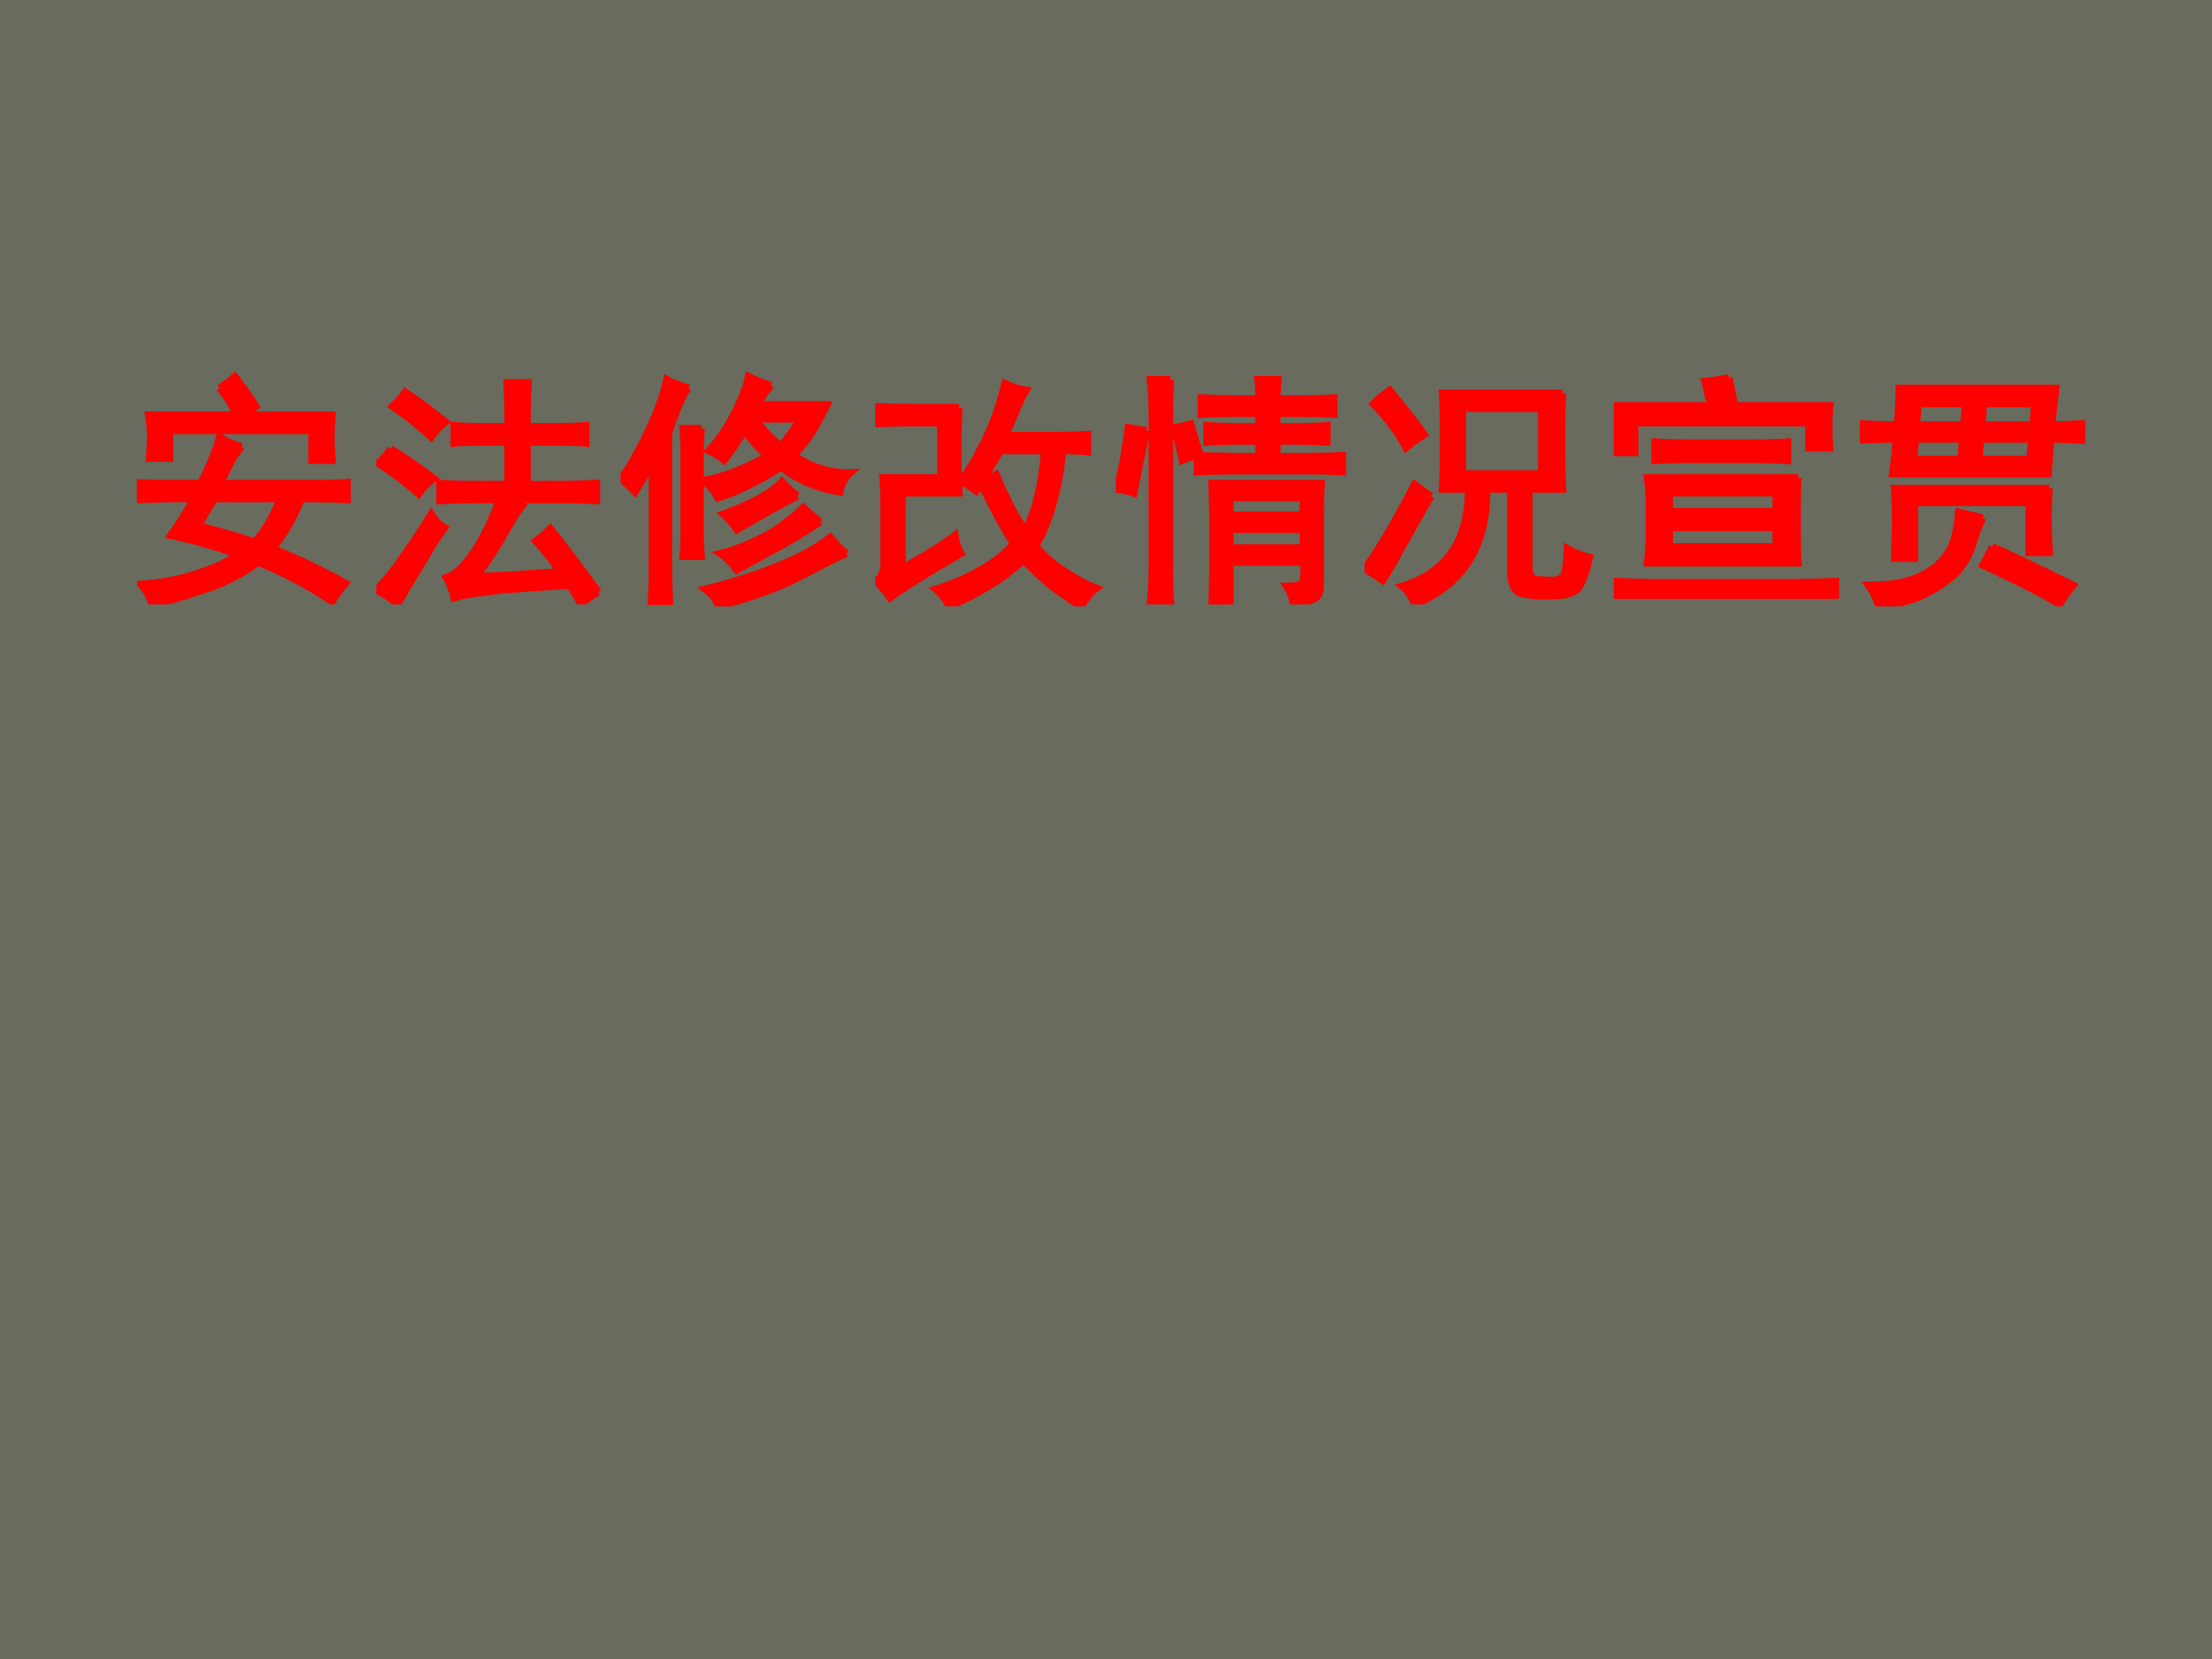 <?xml version="1.0" encoding="UTF-8" standalone="no"?>
<!DOCTYPE svg PUBLIC "-//W3C//DTD SVG 1.1//EN" "http://www.w3.org/Graphics/SVG/1.1/DTD/svg11.dtd">
<svg xmlns="http://www.w3.org/2000/svg" xmlns:xlink="http://www.w3.org/1999/xlink" version="1.1" width="720pt" height="540pt" viewBox="0 0 720 540">
<g enable-background="new">
<g>
<g id="Layer-1" data-name="Artifact">
<clipPath id="cp0">
<path transform="matrix(1,0,0,-1,0,540)" d="M 0 0 L 720 0 L 720 540 L 0 540 Z " fill-rule="evenodd"/>
</clipPath>
<g clip-path="url(#cp0)">
<path transform="matrix(1,0,0,-1,0,540)" d="M 0 0 L 720 0 L 720 540 L 0 540 Z " fill="#686b5d" fill-rule="evenodd"/>
</g>
</g>
<g id="Layer-1" data-name="Span">
<clipPath id="cp1">
<path transform="matrix(1,0,0,-1,0,540)" d="M 0 0 L 720 0 L 720 540 L 0 540 Z " fill-rule="evenodd"/>
</clipPath>
<g clip-path="url(#cp1)">
<symbol id="font_2_11bf">
<path d="M .426 .641 C .415 .63 .405 .617 .395 .602 C .387 .589 .368 .552 .34 .492 L .703 .492 C .766 .492 .816 .493 .855 .496 L .855 .426 C .814 .428 .764 .43 .707 .43 L .668 .43 C .639 .354 .6 .286 .551 .227 C .647 .19 .746 .143 .848 .086 C .829 .065 .811 .04 .793 .012 C .697 .077 .596 .13 .492 .172 C .427 .122 .353 .085 .27 .059 C .186 .03 .117 .01 .062 0 C .052 .031 .036 .059 .016 .082 C .096 .087 .172 .102 .242 .125 C .315 .148 .371 .174 .41 .203 C .332 .232 .241 .258 .137 .281 C .178 .339 .21 .388 .23 .43 L .133 .43 C .102 .43 .057 .428 0 .426 L 0 .496 C .031 .493 .074 .492 .129 .492 L .258 .492 C .292 .555 .318 .617 .336 .68 C .367 .661 .397 .648 .426 .641 M .336 .879 C .359 .895 .38 .91 .398 .926 C .427 .889 .456 .849 .484 .805 C .469 .797 .452 .785 .434 .77 L .793 .77 C .79 .733 .789 .703 .789 .68 C .789 .656 .79 .625 .793 .586 L .711 .586 L .711 .707 L .133 .707 L .133 .594 L .051 .594 C .053 .63 .055 .661 .055 .688 C .055 .714 .052 .741 .047 .77 L .406 .77 C .385 .814 .362 .85 .336 .879 M .25 .32 C .357 .292 .432 .27 .477 .254 C .513 .288 .548 .346 .582 .43 L .316 .43 C .296 .398 .273 .362 .25 .32 Z "/>
</symbol>
<symbol id="font_2_230b">
<path d="M .902 .051 C .879 .038 .855 .021 .832 0 C .814 .034 .798 .06 .785 .078 C .702 .073 .611 .066 .512 .059 C .415 .048 .35 .038 .316 .027 C .309 .059 .298 .086 .285 .109 C .319 .12 .355 .154 .395 .211 C .434 .268 .469 .34 .5 .426 L .391 .426 C .344 .426 .299 .424 .258 .422 L .258 .492 C .299 .49 .345 .488 .395 .488 L .535 .488 L .535 .66 L .445 .66 C .396 .66 .353 .659 .316 .656 L .316 .727 C .358 .724 .4 .723 .441 .723 L .535 .723 C .535 .796 .534 .855 .531 .902 L .617 .902 C .615 .863 .613 .803 .613 .723 L .73 .723 C .77 .723 .81 .724 .852 .727 L .852 .656 C .81 .659 .772 .66 .738 .66 L .613 .66 L .613 .488 L .754 .488 C .801 .488 .848 .49 .895 .492 L .895 .422 C .848 .424 .801 .426 .754 .426 L .555 .426 L .594 .402 C .578 .384 .553 .345 .52 .285 C .486 .225 .448 .168 .406 .113 C .521 .118 .634 .125 .746 .133 C .715 .18 .682 .221 .648 .258 C .669 .273 .689 .29 .707 .309 C .754 .251 .819 .165 .902 .051 M 0 .059 C .036 .095 .073 .141 .109 .195 C .148 .25 .186 .307 .223 .367 C .236 .344 .254 .326 .277 .312 C .254 .281 .224 .234 .188 .172 C .151 .112 .117 .055 .086 0 C .065 .021 .036 .04 0 .059 M .059 .633 C .113 .599 .172 .559 .234 .512 C .211 .496 .19 .475 .172 .449 C .122 .493 .068 .535 .008 .574 C .026 .59 .043 .609 .059 .633 M .117 .863 C .169 .829 .224 .789 .281 .742 C .26 .727 .241 .706 .223 .68 C .173 .727 .121 .768 .066 .805 C .085 .823 .102 .842 .117 .863 Z "/>
</symbol>
<symbol id="font_2_624">
<path d="M .613 .898 C .59 .875 .573 .849 .562 .82 L .84 .82 C .822 .784 .802 .747 .781 .711 C .76 .677 .734 .645 .703 .613 C .781 .564 .858 .54 .934 .543 C .913 .525 .898 .499 .891 .465 C .799 .48 .72 .514 .652 .566 C .553 .504 .467 .462 .395 .441 C .384 .465 .365 .488 .336 .512 C .417 .525 .504 .559 .598 .613 C .564 .639 .533 .673 .504 .715 C .48 .676 .453 .635 .422 .594 C .404 .609 .383 .622 .359 .633 C .398 .674 .434 .727 .465 .789 C .496 .852 .514 .9 .52 .934 C .546 .921 .577 .909 .613 .898 M .277 .887 C .259 .874 .232 .812 .195 .703 L .195 .199 C .195 .116 .197 .056 .199 .02 L .125 .02 C .128 .072 .129 .128 .129 .188 L .129 .594 C .116 .56 .092 .517 .059 .465 C .048 .478 .029 .496 0 .52 C .023 .543 .056 .598 .098 .684 C .142 .77 .172 .849 .188 .922 C .206 .911 .236 .9 .277 .887 M .918 .215 C .887 .202 .827 .172 .738 .125 C .65 .078 .536 .036 .398 0 C .391 .026 .372 .049 .344 .07 C .461 .099 .562 .132 .648 .168 C .737 .204 .805 .242 .852 .281 C .878 .25 .9 .228 .918 .215 M .328 .723 C .326 .694 .324 .661 .324 .625 L .324 .293 C .324 .259 .326 .229 .328 .203 L .254 .203 C .257 .232 .258 .262 .258 .293 L .258 .625 C .258 .659 .257 .691 .254 .723 L .328 .723 M .812 .344 C .745 .299 .68 .26 .617 .227 C .555 .193 .507 .167 .473 .148 C .447 .182 .424 .204 .406 .215 C .451 .225 .505 .246 .57 .277 C .635 .311 .693 .353 .742 .402 C .773 .374 .797 .354 .812 .344 M .719 .449 C .674 .426 .592 .38 .473 .312 C .46 .333 .441 .354 .418 .375 C .543 .422 .622 .466 .656 .508 C .68 .482 .701 .462 .719 .449 M .652 .652 C .681 .686 .707 .723 .73 .762 L .547 .762 C .586 .71 .621 .673 .652 .652 Z "/>
</symbol>
<symbol id="font_2_1b6f">
<path d="M .652 .246 C .678 .212 .716 .178 .766 .145 C .818 .111 .862 .087 .898 .074 C .88 .061 .859 .036 .836 0 C .802 .021 .766 .046 .727 .074 C .69 .103 .648 .141 .602 .188 C .557 .146 .51 .111 .461 .082 C .414 .053 .361 .026 .301 0 C .29 .023 .272 .047 .246 .07 C .301 .086 .357 .109 .414 .141 C .474 .172 .523 .21 .562 .254 C .542 .285 .52 .323 .496 .367 C .473 .411 .451 .454 .43 .496 L .41 .469 C .384 .487 .363 .501 .348 .512 C .374 .543 .404 .592 .438 .66 C .474 .73 .504 .812 .527 .906 C .559 .891 .587 .882 .613 .879 C .598 .853 .583 .823 .57 .789 C .557 .758 .544 .727 .531 .695 L .727 .695 C .781 .695 .827 .697 .863 .699 L .863 .629 C .837 .632 .803 .633 .762 .633 C .746 .474 .71 .345 .652 .246 M .34 .809 C .337 .749 .336 .689 .336 .629 C .336 .569 .337 .513 .34 .461 L .109 .461 L .109 .156 C .206 .208 .277 .253 .324 .289 C .329 .258 .337 .233 .348 .215 C .298 .186 .25 .158 .203 .129 C .156 .1 .108 .069 .059 .035 C .043 .059 .025 .081 .004 .102 C .027 .122 .038 .15 .035 .184 L .035 .398 C .035 .435 .034 .477 .031 .523 L .266 .523 L .266 .746 L .137 .746 C .092 .746 .047 .745 0 .742 L 0 .812 C .047 .81 .092 .809 .137 .809 L .34 .809 M .434 .508 C .457 .516 .477 .525 .492 .535 C .51 .491 .53 .448 .551 .406 C .572 .367 .591 .335 .609 .309 C .651 .387 .677 .495 .688 .633 L .508 .633 C .484 .591 .46 .549 .434 .508 Z "/>
</symbol>
<symbol id="font_2_16fb">
<path d="M .395 .328 C .395 .388 .393 .443 .391 .492 L .836 .492 C .833 .448 .832 .406 .832 .367 L .832 .074 C .832 .046 .822 .027 .801 .02 C .78 .012 .754 .005 .723 0 C .72 .023 .711 .048 .695 .074 C .732 .074 .753 .078 .758 .086 C .763 .094 .766 .122 .766 .172 L .465 .172 L .465 0 L .391 0 C .393 .06 .395 .112 .395 .156 L .395 .328 M .332 .605 C .395 .603 .452 .602 .504 .602 L .582 .602 L .582 .664 L .508 .664 C .464 .664 .418 .663 .371 .66 L .371 .727 C .418 .724 .464 .723 .508 .723 L .582 .723 L .582 .777 L .5 .777 C .458 .777 .408 .776 .348 .773 L .348 .84 C .41 .837 .461 .836 .5 .836 L .582 .836 C .582 .862 .581 .888 .578 .914 L .66 .914 C .658 .888 .656 .862 .656 .836 L .762 .836 C .806 .836 .848 .837 .887 .84 L .887 .773 C .848 .776 .806 .777 .762 .777 L .656 .777 L .656 .723 L .73 .723 C .772 .723 .815 .724 .859 .727 L .859 .66 C .812 .663 .77 .664 .73 .664 L .656 .664 L .656 .602 L .77 .602 C .832 .602 .883 .603 .922 .605 L .922 .539 C .883 .542 .831 .543 .766 .543 L .508 .543 C .44 .543 .382 .542 .332 .539 L .332 .605 M .223 .914 C .22 .87 .219 .827 .219 .785 L .219 .164 C .219 .109 .22 .056 .223 .004 L .141 .004 C .146 .056 .148 .109 .148 .164 L .148 .773 C .148 .826 .146 .872 .141 .914 L .223 .914 M .762 .23 L .762 .305 L .465 .305 L .465 .23 L .762 .23 M .762 .363 L .762 .434 L .465 .434 L .465 .363 L .762 .363 M .125 .707 C .12 .684 .103 .599 .074 .453 C .051 .461 .026 .466 0 .469 C .018 .508 .035 .591 .051 .719 C .074 .714 .099 .71 .125 .707 M .27 .586 C .264 .617 .254 .661 .238 .719 C .257 .721 .279 .727 .305 .734 C .32 .68 .333 .638 .344 .609 C .315 .602 .29 .594 .27 .586 Z "/>
</symbol>
<symbol id="font_2_7eb">
<path d="M .805 .859 C .802 .82 .801 .758 .801 .672 C .801 .586 .802 .518 .805 .469 L .668 .469 L .668 .16 C .668 .124 .677 .104 .695 .102 C .716 .099 .74 .098 .766 .098 C .792 .1 .807 .109 .812 .125 C .818 .143 .822 .177 .824 .227 C .853 .211 .883 .199 .914 .191 C .896 .111 .876 .065 .855 .055 C .835 .042 .803 .035 .762 .035 C .72 .033 .681 .035 .645 .043 C .611 .048 .594 .077 .594 .129 L .594 .469 L .496 .469 C .499 .237 .401 .081 .203 0 C .195 .026 .178 .051 .152 .074 C .332 .129 .422 .26 .422 .469 L .316 .469 C .319 .518 .32 .586 .32 .672 C .32 .76 .319 .823 .316 .859 L .805 .859 M .719 .531 L .719 .797 L .398 .797 L .398 .531 L .719 .531 M .27 .441 C .241 .392 .206 .329 .164 .254 C .122 .178 .092 .126 .074 .098 C .048 .116 .023 .132 0 .145 C .052 .215 .12 .329 .203 .488 C .229 .467 .251 .452 .27 .441 M .102 .871 C .117 .853 .138 .827 .164 .793 C .19 .762 .216 .728 .242 .691 C .214 .673 .189 .655 .168 .637 C .137 .697 .092 .757 .035 .816 C .061 .84 .083 .858 .102 .871 Z "/>
</symbol>
<symbol id="font_2_11d9">
<path d="M .75 .492 C .747 .453 .746 .41 .746 .363 L .746 .281 C .746 .234 .747 .189 .75 .145 L .137 .145 C .142 .189 .145 .233 .145 .277 L .145 .363 C .145 .41 .142 .453 .137 .492 L .75 .492 M .469 .898 C .479 .849 .487 .811 .492 .785 L .879 .785 C .876 .751 .875 .72 .875 .691 C .875 .665 .876 .639 .879 .613 L .793 .613 L .793 .715 L .086 .715 L .086 .594 L 0 .594 C .003 .628 .004 .659 .004 .688 C .004 .719 .003 .751 0 .785 L .395 .785 C .387 .816 .379 .849 .371 .883 C .395 .885 .427 .891 .469 .898 M .742 .066 C .794 .066 .848 .068 .902 .07 L .902 0 L .008 0 L .008 .07 C .07 .068 .121 .066 .16 .066 L .742 .066 M .559 .633 C .608 .633 .658 .634 .707 .637 L .707 .562 C .658 .565 .608 .566 .559 .566 L .328 .566 C .271 .566 .217 .565 .168 .562 L .168 .637 C .217 .634 .27 .633 .324 .633 L .559 .633 M .66 .211 L .66 .289 L .227 .289 L .227 .211 L .66 .211 M .66 .355 L .66 .43 L .227 .43 L .227 .355 L .66 .355 Z "/>
</symbol>
<symbol id="font_2_4365">
<path d="M .148 .68 C .099 .68 .049 .678 0 .676 L 0 .742 C .049 .74 .1 .738 .152 .738 C .158 .798 .16 .848 .16 .887 L .797 .887 C .792 .845 .786 .796 .781 .738 C .812 .738 .853 .74 .902 .742 L .902 .676 C .853 .678 .811 .68 .777 .68 C .772 .635 .768 .589 .766 .539 L .133 .539 C .141 .596 .146 .643 .148 .68 M .77 .48 C .767 .447 .766 .406 .766 .359 C .766 .312 .767 .266 .77 .219 L .688 .219 L .688 .422 L .223 .422 L .223 .195 L .141 .195 C .143 .26 .145 .314 .145 .355 C .145 .4 .143 .441 .141 .48 L .77 .48 M .5 .359 C .484 .328 .471 .294 .461 .258 C .451 .221 .432 .186 .406 .152 C .38 .121 .341 .091 .289 .062 C .237 .031 .167 .01 .078 0 C .068 .031 .053 .06 .035 .086 C .108 .086 .167 .094 .211 .109 C .255 .125 .29 .145 .316 .168 C .342 .194 .362 .221 .375 .25 C .388 .281 .397 .326 .402 .383 C .434 .375 .466 .367 .5 .359 M .539 .242 C .594 .219 .703 .167 .867 .086 C .846 .06 .828 .034 .812 .008 C .771 .036 .667 .09 .5 .168 C .516 .197 .529 .221 .539 .242 M .703 .738 L .711 .824 L .504 .824 L .496 .738 L .703 .738 M .691 .598 L .699 .68 L .492 .68 L .484 .598 L .691 .598 M .422 .738 L .43 .824 L .238 .824 L .23 .738 L .422 .738 M .41 .598 L .418 .68 L .227 .68 L .219 .598 L .41 .598 Z "/>
</symbol>
<use xlink:href="#font_2_11bf" transform="matrix(80.064,0,0,-80.064,44.583,196.749)" fill="#ff0000"/>
<use xlink:href="#font_2_230b" transform="matrix(80.064,0,0,-80.064,122.505,196.749)" fill="#ff0000"/>
<use xlink:href="#font_2_624" transform="matrix(80.064,0,0,-80.064,201.991,197.374)" fill="#ff0000"/>
<use xlink:href="#font_2_1b6f" transform="matrix(80.064,0,0,-80.064,284.917,197.374)" fill="#ff0000"/>
<use xlink:href="#font_2_16fb" transform="matrix(80.064,0,0,-80.064,363.152,196.749)" fill="#ff0000"/>
<use xlink:href="#font_2_7eb" transform="matrix(80.064,0,0,-80.064,444.201,196.749)" fill="#ff0000"/>
<use xlink:href="#font_2_11d9" transform="matrix(80.064,0,0,-80.064,525.25,194.872)" fill="#ff0000"/>
<use xlink:href="#font_2_4365" transform="matrix(80.064,0,0,-80.064,605.362,197.374)" fill="#ff0000"/>
<use xlink:href="#font_2_11bf" stroke-width=".029" stroke-linecap="butt" stroke-miterlimit="10" stroke-linejoin="miter" transform="matrix(80.064,0,0,-80.064,44.583,196.749)" fill="none" stroke="#ff0000"/>
<use xlink:href="#font_2_230b" stroke-width=".029" stroke-linecap="butt" stroke-miterlimit="10" stroke-linejoin="miter" transform="matrix(80.064,0,0,-80.064,122.505,196.749)" fill="none" stroke="#ff0000"/>
<use xlink:href="#font_2_624" stroke-width=".029" stroke-linecap="butt" stroke-miterlimit="10" stroke-linejoin="miter" transform="matrix(80.064,0,0,-80.064,201.991,197.374)" fill="none" stroke="#ff0000"/>
<use xlink:href="#font_2_1b6f" stroke-width=".029" stroke-linecap="butt" stroke-miterlimit="10" stroke-linejoin="miter" transform="matrix(80.064,0,0,-80.064,284.917,197.374)" fill="none" stroke="#ff0000"/>
<use xlink:href="#font_2_16fb" stroke-width=".029" stroke-linecap="butt" stroke-miterlimit="10" stroke-linejoin="miter" transform="matrix(80.064,0,0,-80.064,363.152,196.749)" fill="none" stroke="#ff0000"/>
<use xlink:href="#font_2_7eb" stroke-width=".029" stroke-linecap="butt" stroke-miterlimit="10" stroke-linejoin="miter" transform="matrix(80.064,0,0,-80.064,444.201,196.749)" fill="none" stroke="#ff0000"/>
<use xlink:href="#font_2_11d9" stroke-width=".029" stroke-linecap="butt" stroke-miterlimit="10" stroke-linejoin="miter" transform="matrix(80.064,0,0,-80.064,525.25,194.872)" fill="none" stroke="#ff0000"/>
<use xlink:href="#font_2_4365" stroke-width=".029" stroke-linecap="butt" stroke-miterlimit="10" stroke-linejoin="miter" transform="matrix(80.064,0,0,-80.064,605.362,197.374)" fill="none" stroke="#ff0000"/>
</g>
</g>
</g>
</g>
</svg>
